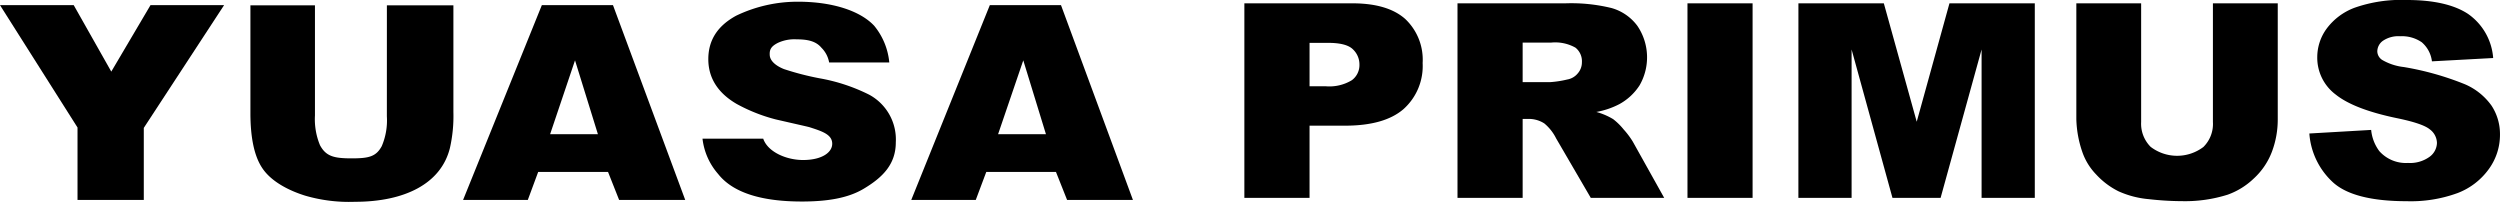 <svg xmlns="http://www.w3.org/2000/svg" width="342.035" height="27.608" viewBox="0 0 342.035 27.608">
  <g id="グループ_6" data-name="グループ 6" transform="translate(-192.821 -244.166)">
    <g id="グループ_1" data-name="グループ 1">
      <path id="パス_1" data-name="パス 1" d="M363.068,244.62h14.76c3.223,0,5.625.71,7.23,2.125a7.657,7.657,0,0,1,2.4,6.046,7.9,7.9,0,0,1-2.615,6.3q-2.617,2.266-7.994,2.269h-4.864v9.875h-8.918Zm8.918,11.345h2.176a5.92,5.92,0,0,0,3.607-.824,2.564,2.564,0,0,0,1.043-2.117,2.84,2.84,0,0,0-.906-2.122c-.6-.584-1.732-.872-3.388-.872h-2.532Z"/>
      <path id="パス_2" data-name="パス 2" d="M392.227,271.236V244.62h14.8a23.18,23.18,0,0,1,6.305.654,6.643,6.643,0,0,1,3.5,2.424,7.664,7.664,0,0,1,.31,8.135,7.646,7.646,0,0,1-2.809,2.6,10.959,10.959,0,0,1-3.111,1.05,9.007,9.007,0,0,1,2.306.987,8.428,8.428,0,0,1,1.426,1.4,11.04,11.04,0,0,1,1.242,1.649l4.309,7.716H410.461L405.72,263.1a6.3,6.3,0,0,0-1.615-2.047,3.91,3.91,0,0,0-2.173-.617h-.791v10.8Zm8.914-15.832h3.754a14.128,14.128,0,0,0,2.351-.362,2.363,2.363,0,0,0,1.434-.835,2.292,2.292,0,0,0,.569-1.541,2.365,2.365,0,0,0-.887-1.982,5.657,5.657,0,0,0-3.315-.691h-3.906Z"/>
      <path id="パス_3" data-name="パス 3" d="M423.691,244.62H432.6v26.616h-8.908Z"/>
      <path id="パス_4" data-name="パス 4" d="M438.87,244.62h11.686l4.5,16.2,4.479-16.2h11.675v26.616h-7.28v-20.3l-5.607,20.3h-6.586l-5.591-20.3v20.3h-7.28Z"/>
      <path id="パス_5" data-name="パス 5" d="M495.579,244.62h8.87v15.855a12.476,12.476,0,0,1-.8,4.457,9.58,9.58,0,0,1-2.49,3.666A10.023,10.023,0,0,1,497.6,270.8a19.321,19.321,0,0,1-6.212.887,41.107,41.107,0,0,1-4.583-.274,12.755,12.755,0,0,1-4.147-1.078,10.479,10.479,0,0,1-3.053-2.3,8.3,8.3,0,0,1-1.891-3.068,14.853,14.853,0,0,1-.821-4.5V244.62h8.866v16.237a4.483,4.483,0,0,0,1.3,3.4,5.965,5.965,0,0,0,7.22.015,4.428,4.428,0,0,0,1.3-3.416Z"/>
      <path id="パス_6" data-name="パス 6" d="M508.772,262.43l8.456-.489a5.774,5.774,0,0,0,1.117,2.9,4.86,4.86,0,0,0,3.924,1.619,4.57,4.57,0,0,0,2.927-.824,2.423,2.423,0,0,0,1.034-1.918,2.378,2.378,0,0,0-.975-1.852c-.657-.547-2.177-1.057-4.557-1.545q-5.836-1.218-8.333-3.23a6.293,6.293,0,0,1-2.51-5.14,6.607,6.607,0,0,1,1.29-3.873,8.421,8.421,0,0,1,3.866-2.871,19.288,19.288,0,0,1,7.066-1.042c3.674,0,6.467.631,8.4,1.9a8.077,8.077,0,0,1,3.445,6.039l-8.378.454a4.08,4.08,0,0,0-1.4-2.616,4.78,4.78,0,0,0-2.956-.817,3.765,3.765,0,0,0-2.332.61,1.806,1.806,0,0,0-.787,1.481,1.448,1.448,0,0,0,.651,1.139,7.537,7.537,0,0,0,2.978.983,39.719,39.719,0,0,1,8.345,2.35,8.638,8.638,0,0,1,3.666,2.949,7.088,7.088,0,0,1,1.145,3.939,7.965,7.965,0,0,1-1.53,4.725,9.39,9.39,0,0,1-4.268,3.277,18.556,18.556,0,0,1-6.929,1.116c-4.878,0-8.271-.872-10.155-2.612A10.029,10.029,0,0,1,508.772,262.43Z"/>
    </g>
    <g id="グループ_5" data-name="グループ 5">
      <g id="グループ_4" data-name="グループ 4">
        <g id="グループ_3" data-name="グループ 3">
          <g id="グループ_2" data-name="グループ 2">
            <path id="パス_7" data-name="パス 7" d="M208.046,253.962l-5.139-9.092H192.821l10.606,16.741v9.912h9.067v-9.859L223.48,244.87H213.412Z"/>
            <path id="パス_8" data-name="パス 8" d="M245.75,260.086a8.972,8.972,0,0,1-.7,4.078c-.781,1.439-1.776,1.668-4.112,1.668-2.421,0-3.517-.267-4.342-1.809a9.273,9.273,0,0,1-.685-4.058V244.894h-8.83v14.735q0,5.033,1.566,7.447c1.206,1.9,3.683,3.164,5.924,3.858a21.432,21.432,0,0,0,6.812.84c6.763,0,11.768-2.447,12.992-7.352a19.767,19.767,0,0,0,.477-4.916V244.894h-9.1Z"/>
            <path id="パス_9" data-name="パス 9" d="M266.953,244.87l-10.777,26.653h8.856l1.421-3.837h9.554l1.52,3.837h9.043l-9.885-26.653Zm1.133,17.652,3.406-10.1,3.13,10.1Z"/>
            <path id="パス_10" data-name="パス 10" d="M328.243,244.87l-10.75,26.653h8.826l1.44-3.837h9.532l1.524,3.837h9.008l-9.842-26.653Zm1.132,17.652,3.445-10.1,3.1,10.1Z"/>
            <path id="パス_11" data-name="パス 11" d="M311.727,257.116a24.665,24.665,0,0,0-6.765-2.235,38.278,38.278,0,0,1-4.875-1.26c-1.119-.442-1.91-1.122-1.954-1.9-.041-.711.122-1.186,1.1-1.684a5.343,5.343,0,0,1,2.574-.488c1.512,0,2.642.245,3.4,1.15a3.763,3.763,0,0,1,1.051,2.011h8.229a9.245,9.245,0,0,0-2.064-5.018c-1.908-2.041-5.711-3.291-10.4-3.291a19.391,19.391,0,0,0-8.482,1.911c-2.53,1.38-3.813,3.325-3.813,5.95,0,2.551,1.293,4.617,3.865,6.116a22.941,22.941,0,0,0,5.377,2.129c3.2.735,4.181.951,4.575,1.053,1.747.563,3.118.995,3.135,2.249.017,1.182-1.346,2.219-3.893,2.249-2.353.029-4.927-1.1-5.546-2.916h-8.307a8.849,8.849,0,0,0,2.146,4.837c2.079,2.625,6.087,3.757,11.447,3.757,3.461,0,6.325-.456,8.488-1.763,2.568-1.537,4.364-3.331,4.364-6.333A6.958,6.958,0,0,0,311.727,257.116Z"/>
          </g>
        </g>
      </g>
    </g>
  </g>
</svg>
